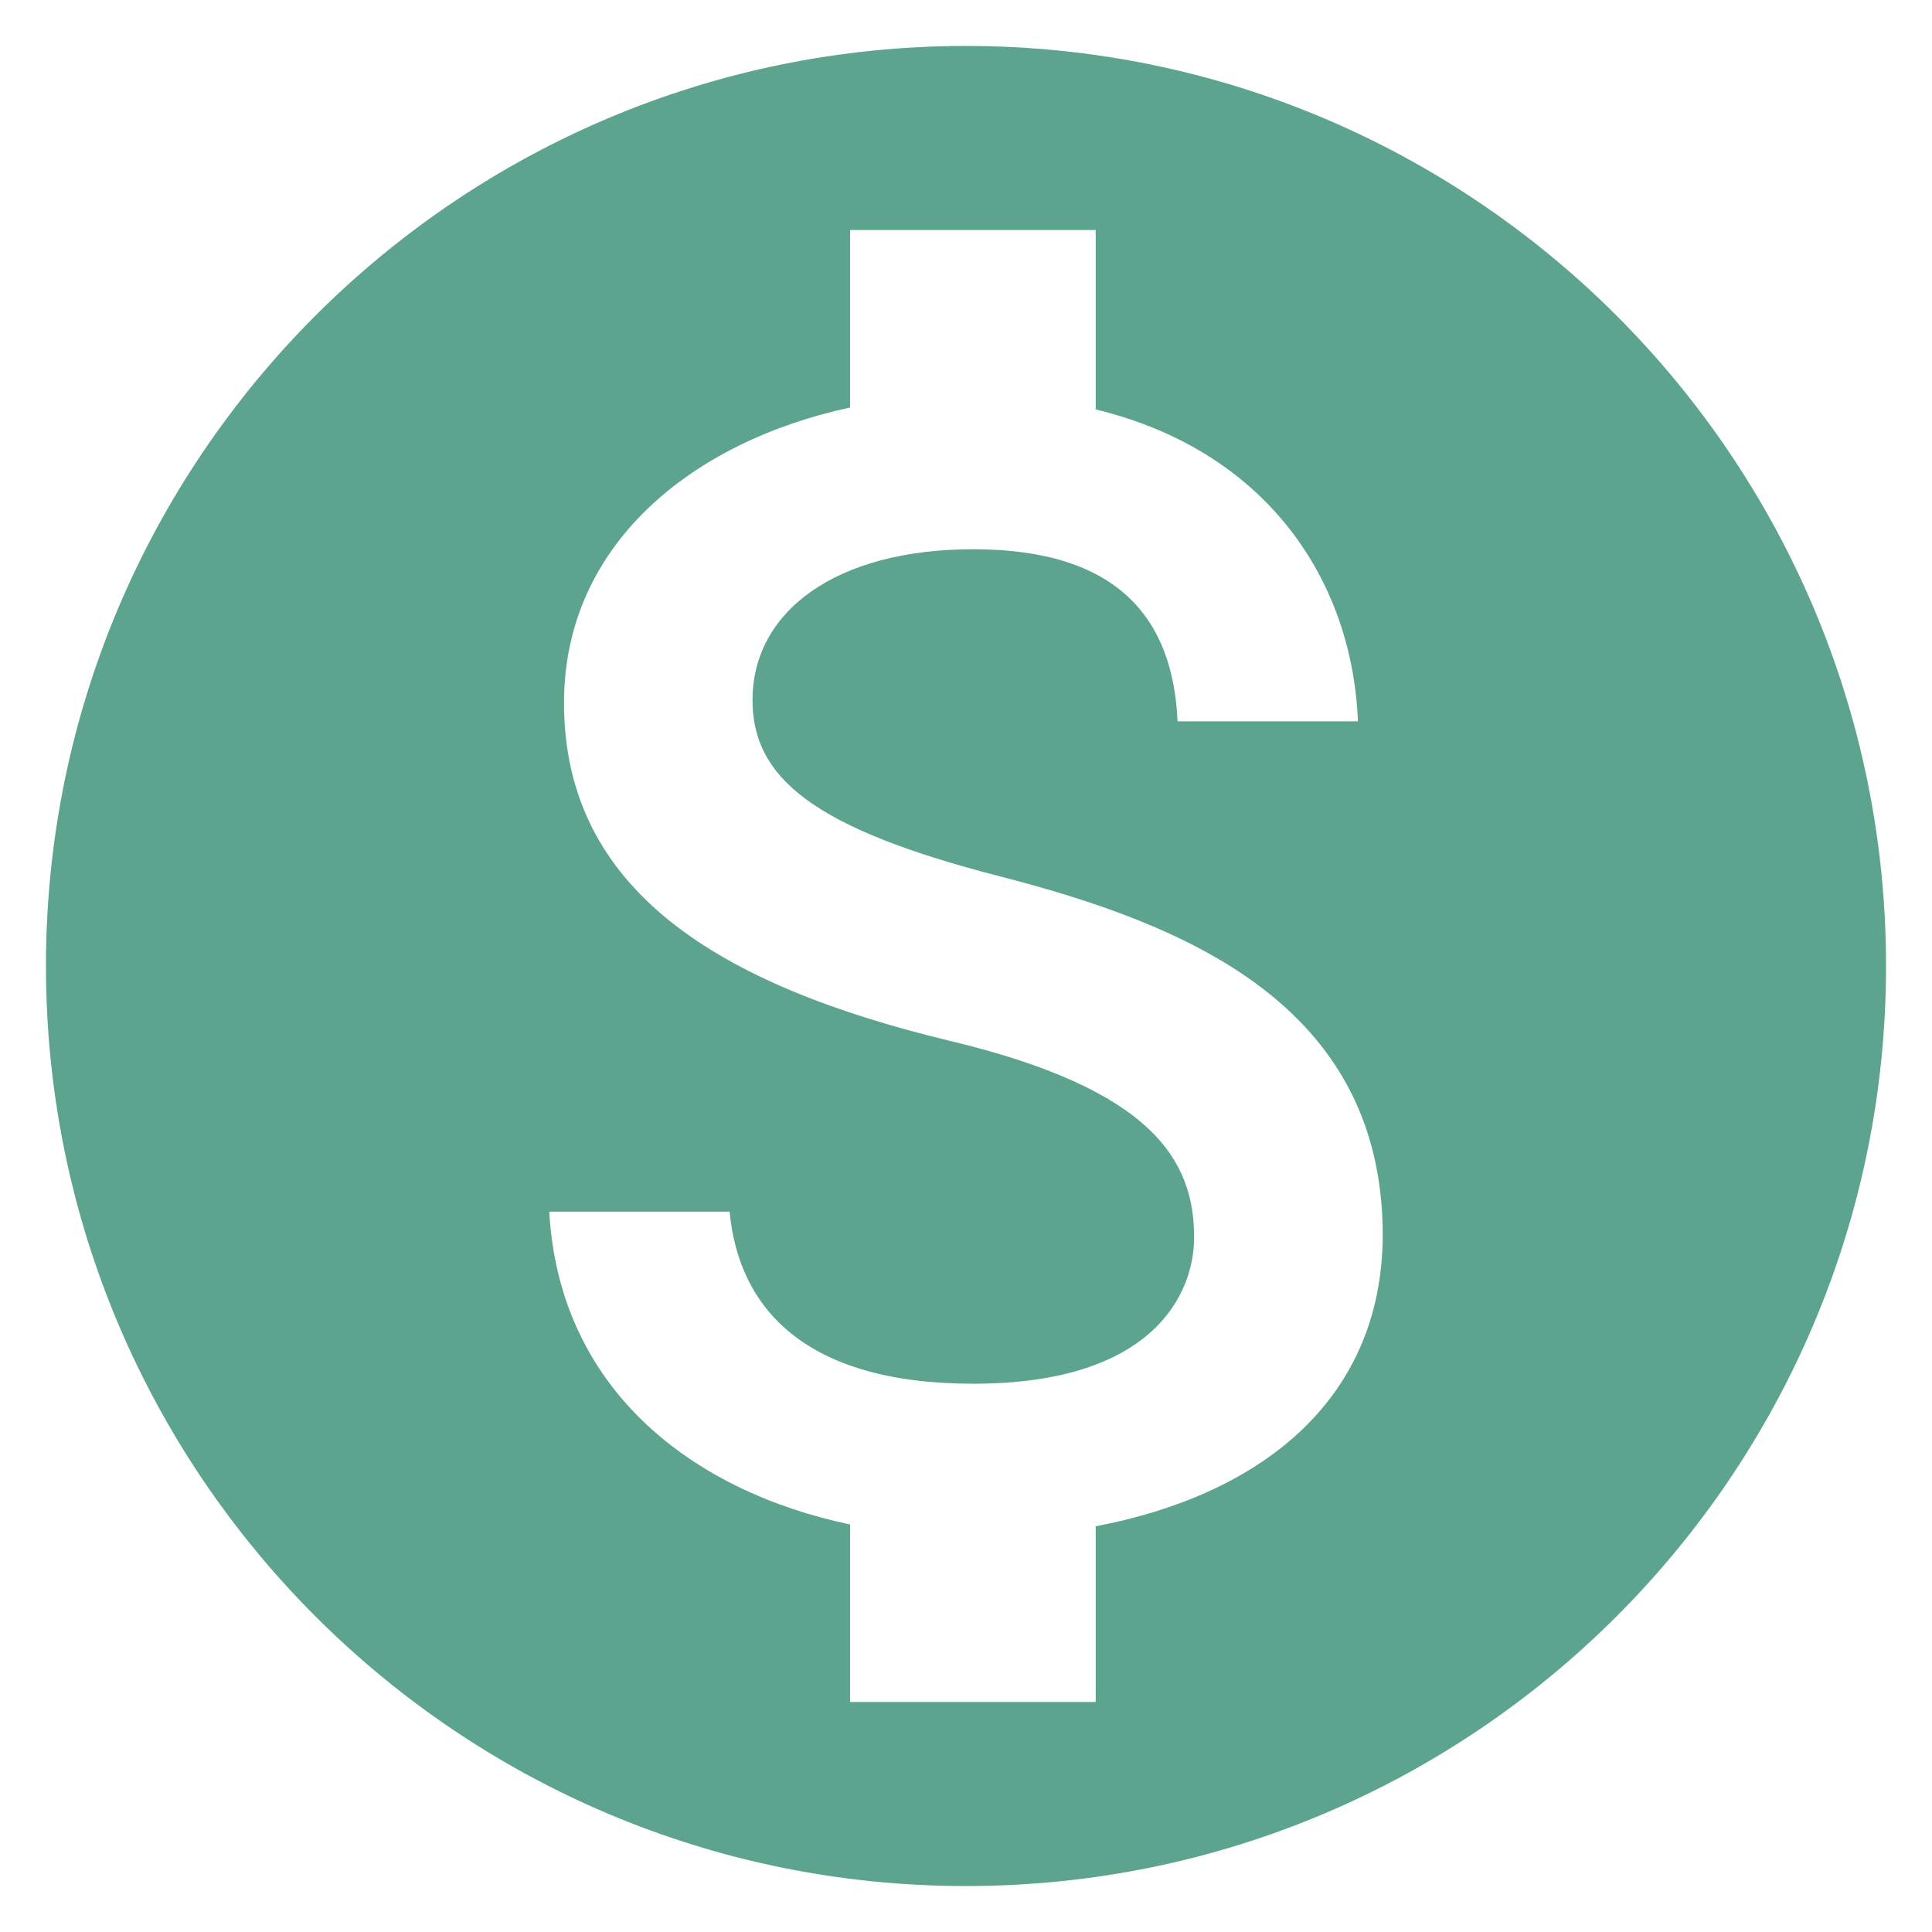 <svg width="14" height="14" viewBox="0 0 14 14" fill="none" xmlns="http://www.w3.org/2000/svg">
<path d="M7 0.333C3.32 0.333 0.333 3.32 0.333 7C0.333 10.68 3.32 13.667 7 13.667C10.68 13.667 13.667 10.68 13.667 7C13.667 3.32 10.68 0.333 7 0.333ZM7.94 11.06V12.333H6.16V11.047C5.02 10.807 4.053 10.073 3.98 8.78H5.287C5.353 9.48 5.833 10.027 7.053 10.027C8.36 10.027 8.653 9.373 8.653 8.967C8.653 8.413 8.36 7.893 6.873 7.54C5.22 7.14 4.087 6.46 4.087 5.093C4.087 3.947 5.013 3.2 6.16 2.953V1.667H7.94V2.967C9.18 3.267 9.8 4.207 9.84 5.227H8.533C8.5 4.487 8.107 3.98 7.053 3.98C6.053 3.98 5.453 4.433 5.453 5.073C5.453 5.633 5.887 6 7.233 6.347C8.58 6.693 10.02 7.273 10.02 8.953C10.013 10.173 9.1 10.84 7.94 11.06Z" fill="#5CA48E"/>
</svg>
